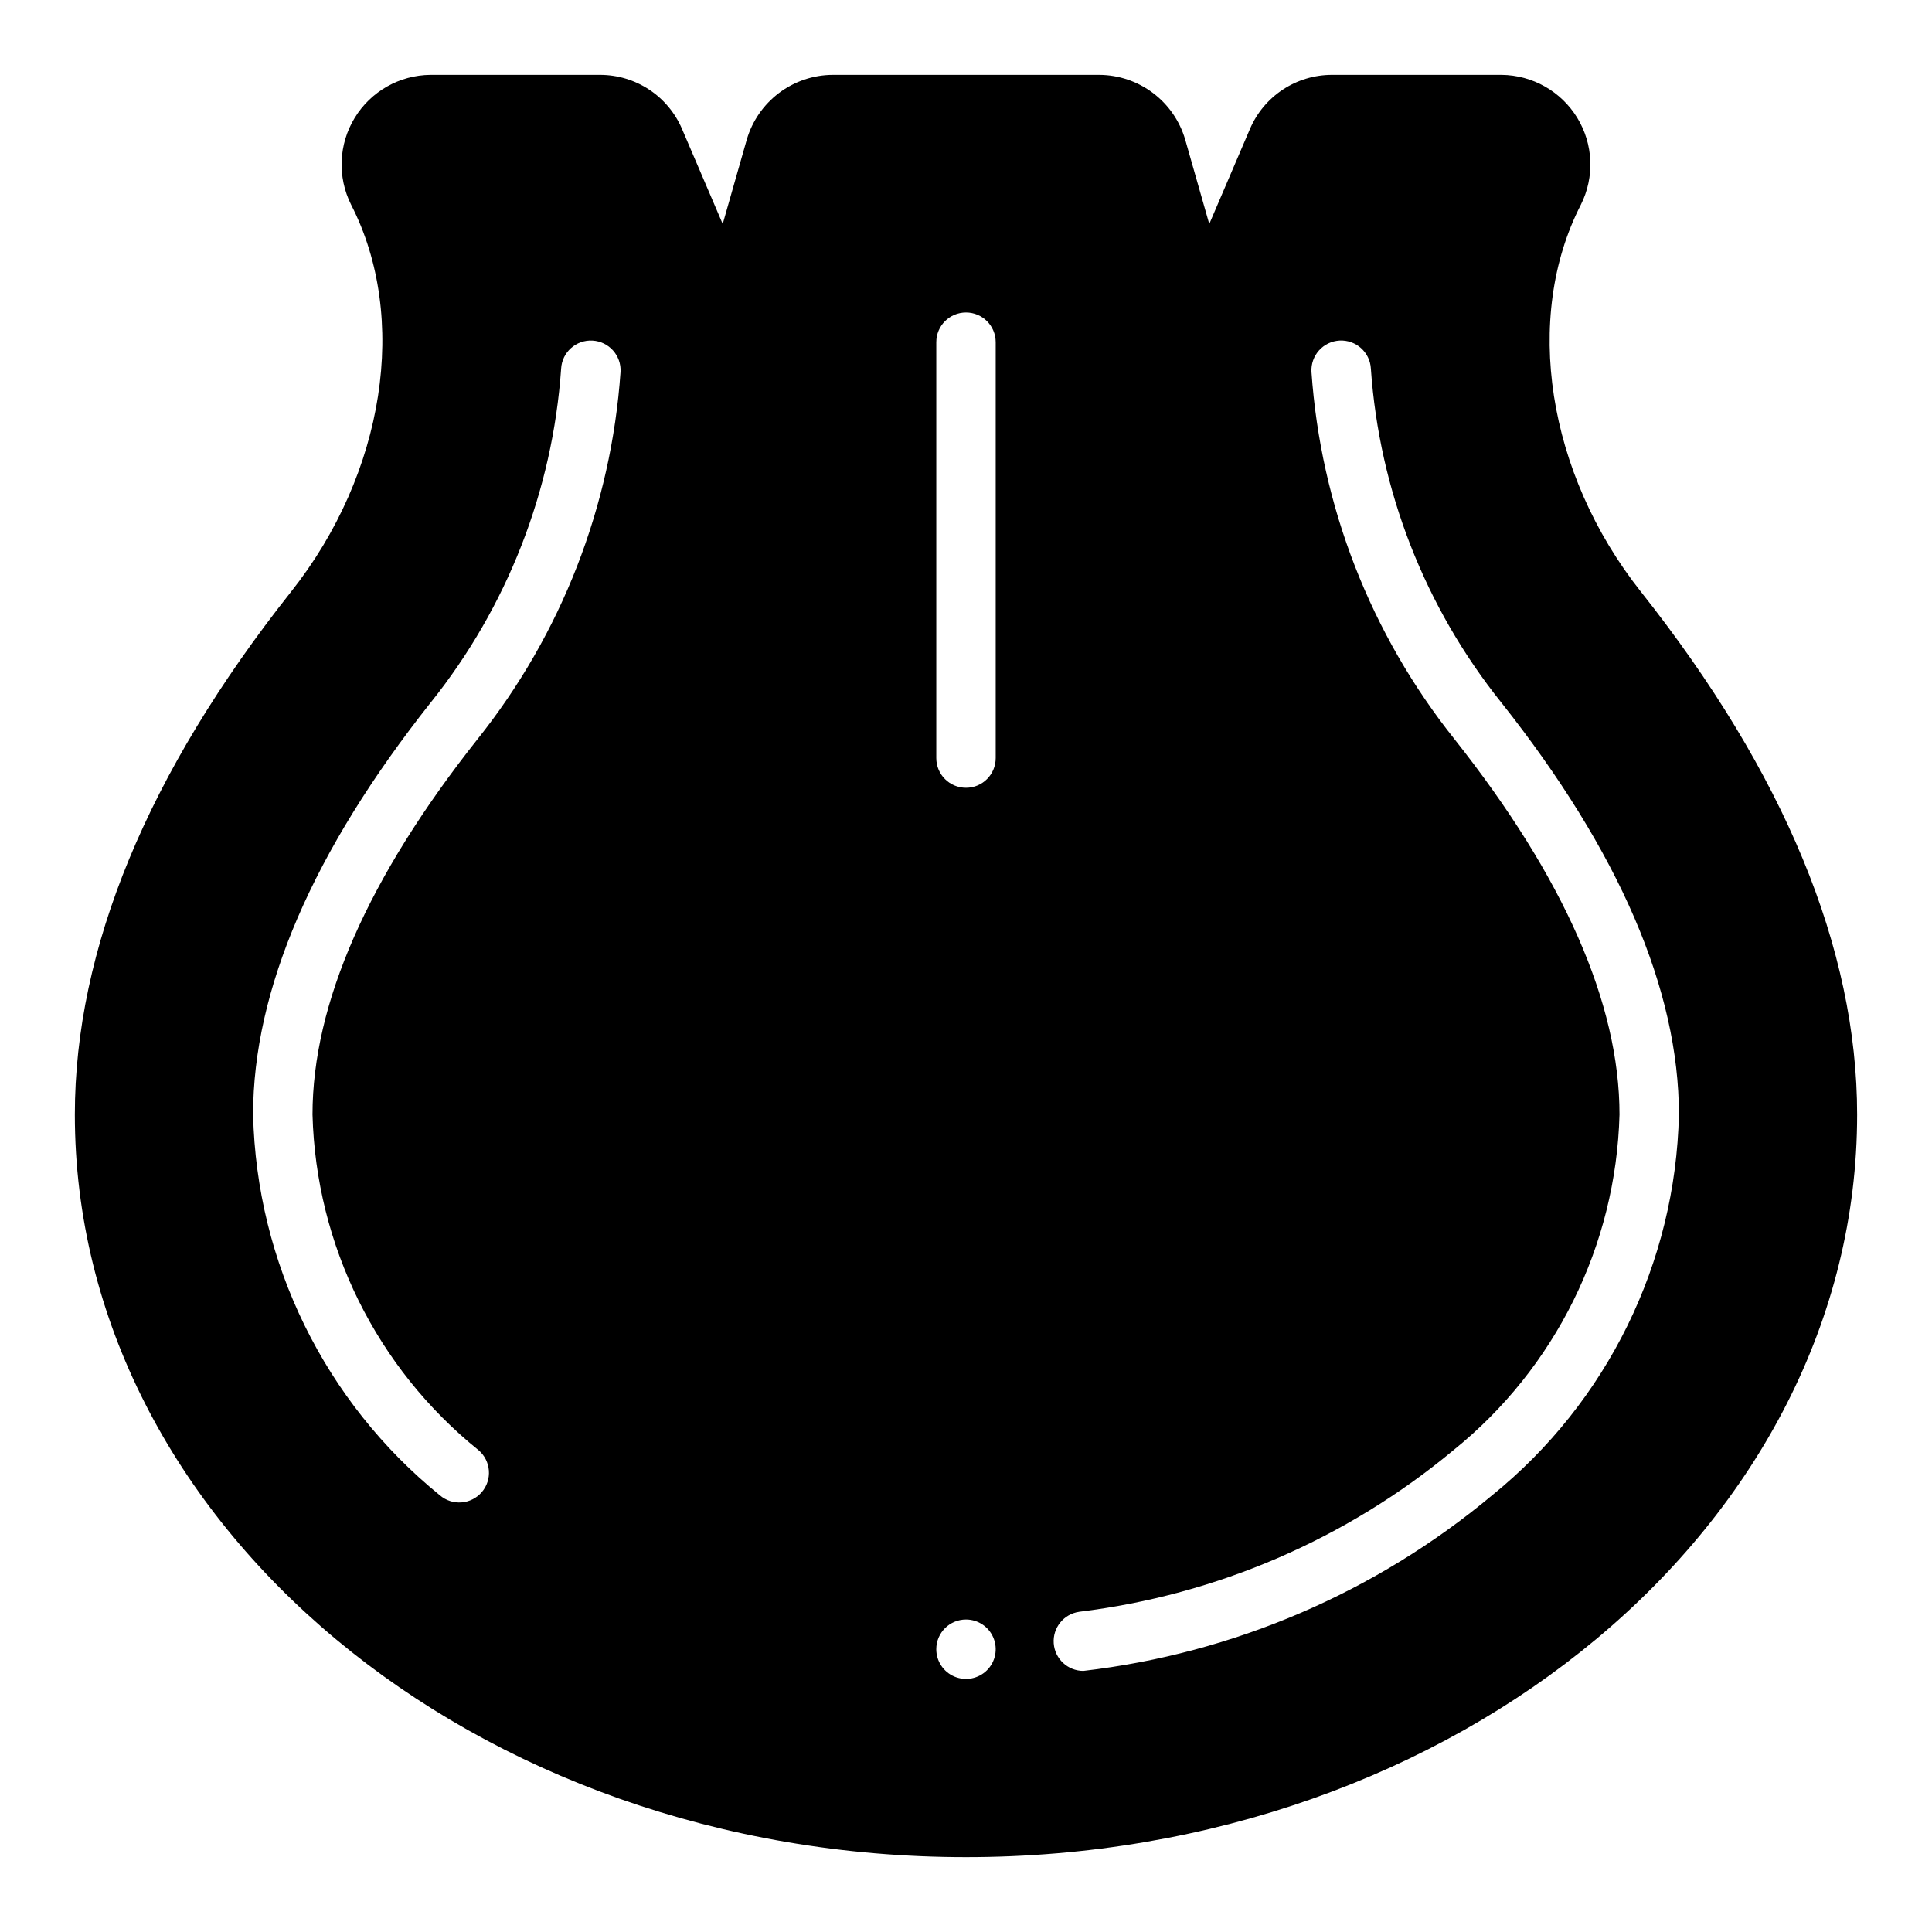<?xml version="1.0" encoding="UTF-8"?>
<!-- Uploaded to: ICON Repo, www.svgrepo.com, Generator: ICON Repo Mixer Tools -->
<svg fill="#000000" width="800px" height="800px" version="1.1" viewBox="144 144 512 512" xmlns="http://www.w3.org/2000/svg">
 <path d="m400 636.16c130.2 0 236.16-88.246 236.16-196.8 0-43.848-19.285-90.527-57.309-138.55-24.875-31.41-31.25-72.66-15.902-102.57 3.672-7.328 3.309-16.035-0.965-23.031-4.277-6.996-11.855-11.293-20.055-11.371h-44.949c-4.625 0-9.152 1.355-13.012 3.902-3.863 2.547-6.894 6.172-8.715 10.426l-10.785 25.191-6.375-22.355c-1.441-4.93-4.43-9.262-8.531-12.352-4.098-3.094-9.086-4.781-14.219-4.812h-70.691c-5.133 0.031-10.121 1.719-14.219 4.812-4.098 3.09-7.09 7.422-8.531 12.352l-6.375 22.355-10.785-25.191c-1.82-4.254-4.848-7.879-8.711-10.426s-8.391-3.902-13.016-3.902h-44.949c-8.199 0.078-15.777 4.375-20.051 11.371-4.277 6.996-4.641 15.703-0.969 23.031 15.352 29.914 8.973 71.164-15.902 102.57-38.02 48.02-57.309 94.699-57.309 138.55 0 108.55 105.96 196.8 236.16 196.8zm29.992-65.023c36.488-4.449 70.926-19.316 99.188-42.824 27.004-21.762 43.09-54.285 44.004-88.953 0-29.363-14.719-62.82-43.691-99.422v-0.004c-22.242-27.852-35.48-61.816-37.941-97.375-0.117-2.09 0.605-4.137 2-5.695 1.395-1.555 3.352-2.496 5.438-2.609 4.348-0.238 8.066 3.09 8.305 7.438 2.25 32.324 14.305 63.191 34.559 88.48 31.254 39.441 47.074 76.203 47.074 109.19-0.859 39.285-18.969 76.199-49.516 100.92-30.809 25.719-68.453 41.887-108.32 46.523-4.129-0.004-7.555-3.199-7.844-7.32-0.293-4.117 2.652-7.762 6.742-8.344zm-37.867-336.45c0-4.348 3.527-7.875 7.875-7.875s7.871 3.527 7.871 7.875v110.21c0 4.348-3.523 7.871-7.871 7.871s-7.875-3.523-7.875-7.871zm7.871 338.5h0.004c3.184 0 6.055 1.918 7.269 4.859 1.219 2.941 0.547 6.328-1.703 8.578-2.254 2.25-5.641 2.926-8.582 1.707s-4.859-4.09-4.859-7.273c0-4.348 3.527-7.871 7.875-7.871zm-141.85-243.01c20.254-25.289 32.309-56.156 34.559-88.48 0.238-4.348 3.957-7.676 8.305-7.438 4.348 0.238 7.68 3.957 7.438 8.305-2.461 35.559-15.695 69.523-37.941 97.375-28.969 36.605-43.691 70.062-43.691 99.426 0.914 34.668 17.004 67.191 44.008 88.953 3.301 2.824 3.691 7.797 0.863 11.098-2.824 3.305-7.793 3.695-11.098 0.867-30.504-24.754-48.605-61.648-49.516-100.92 0-32.984 15.824-69.746 47.074-109.19z"/>
</svg>